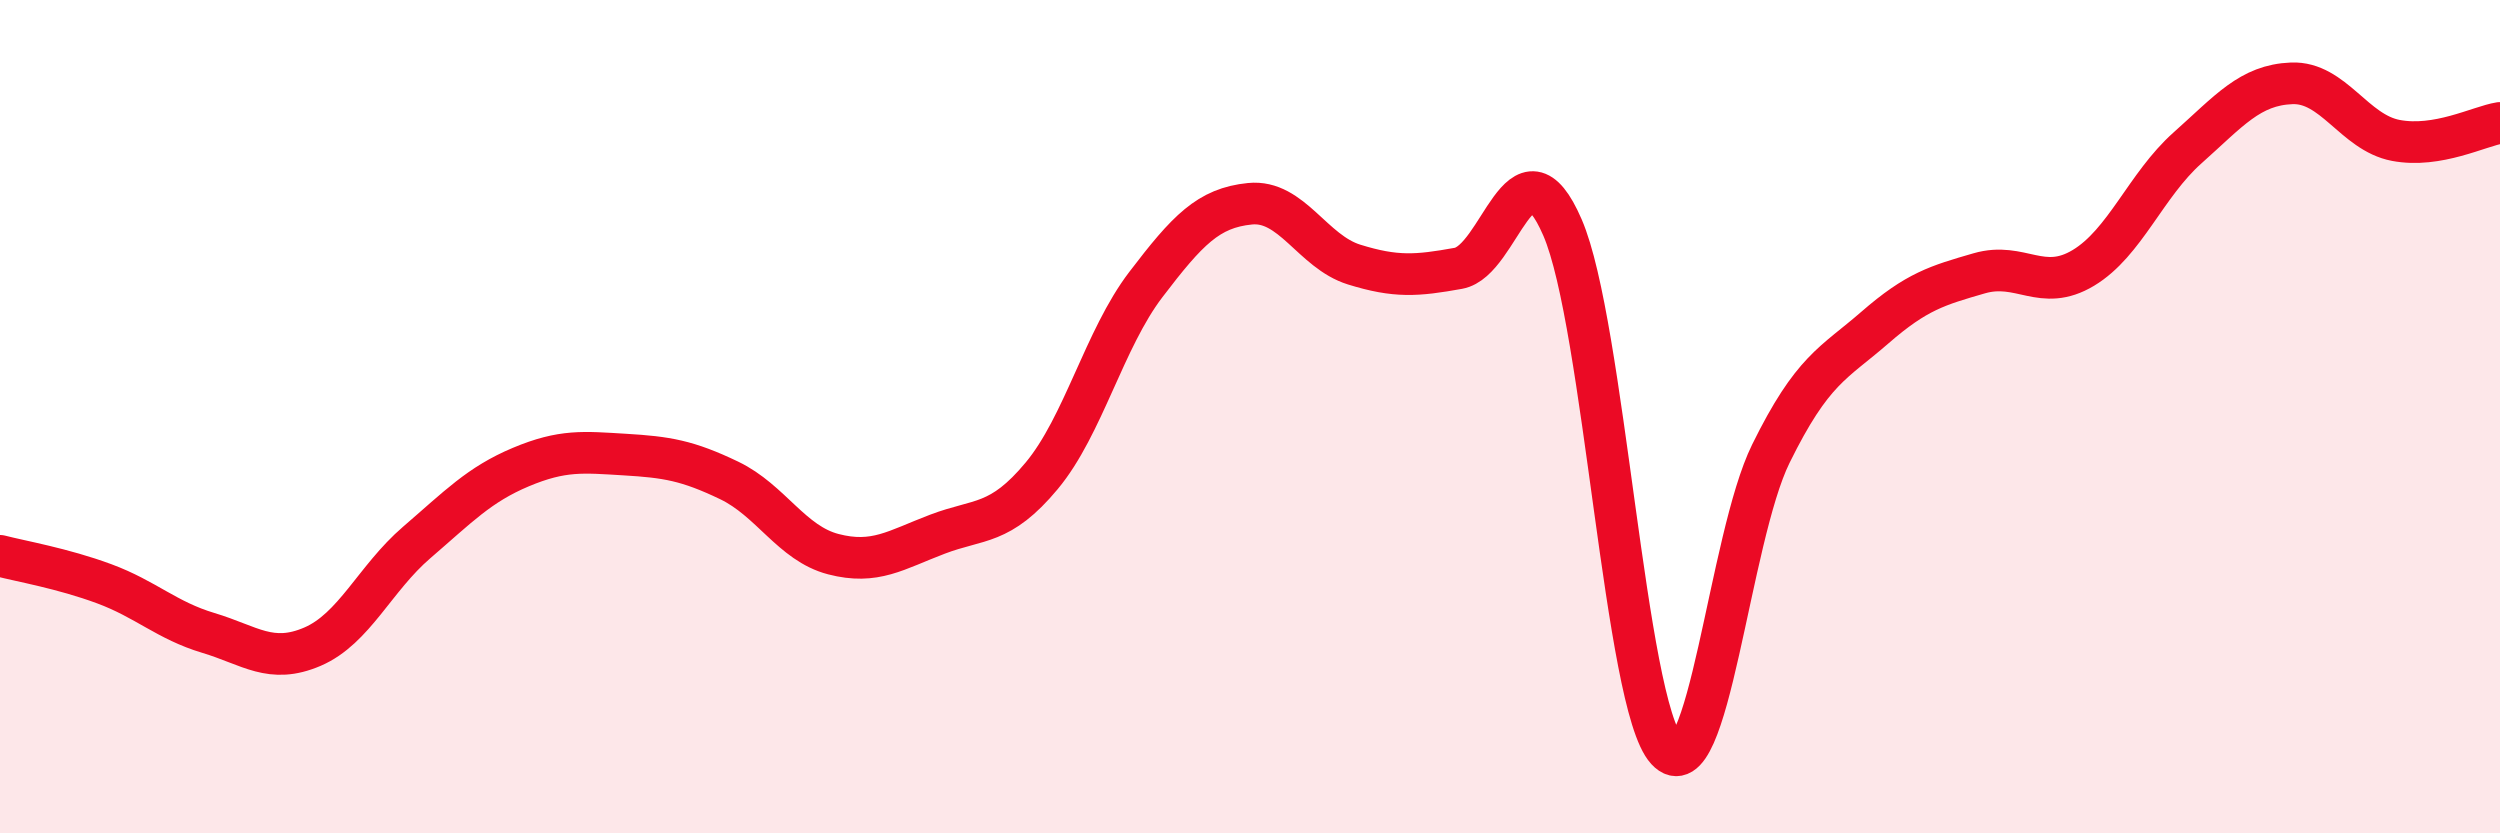 
    <svg width="60" height="20" viewBox="0 0 60 20" xmlns="http://www.w3.org/2000/svg">
      <path
        d="M 0,13.34 C 0.5,13.47 1.5,13.64 2.5,14.01 C 3.5,14.38 4,14.89 5,15.19 C 6,15.49 6.5,15.95 7.5,15.52 C 8.5,15.09 9,13.88 10,13.02 C 11,12.16 11.5,11.63 12.5,11.21 C 13.5,10.79 14,10.85 15,10.91 C 16,10.97 16.5,11.05 17.5,11.53 C 18.5,12.01 19,13.04 20,13.3 C 21,13.56 21.5,13.2 22.5,12.82 C 23.5,12.44 24,12.62 25,11.42 C 26,10.22 26.5,8.14 27.5,6.83 C 28.5,5.52 29,4.99 30,4.89 C 31,4.79 31.5,6.04 32.5,6.35 C 33.5,6.66 34,6.62 35,6.44 C 36,6.26 36.5,3.15 37.5,5.46 C 38.5,7.77 39,16.91 40,18 C 41,19.09 41.5,12.92 42.5,10.89 C 43.5,8.86 44,8.73 45,7.86 C 46,6.99 46.5,6.85 47.5,6.56 C 48.5,6.27 49,7.03 50,6.43 C 51,5.83 51.5,4.44 52.5,3.55 C 53.5,2.66 54,2.04 55,2 C 56,1.96 56.5,3.18 57.5,3.37 C 58.5,3.56 59.5,3.03 60,2.95L60 20L0 20Z"
        fill="#EB0A25"
        opacity="0.1"
        stroke-linecap="round"
        stroke-linejoin="round"
      />
      <path
        d="M 0,13.34 C 0.5,13.47 1.5,13.64 2.5,14.01 C 3.5,14.38 4,14.89 5,15.19 C 6,15.49 6.5,15.95 7.5,15.52 C 8.5,15.09 9,13.88 10,13.02 C 11,12.16 11.5,11.63 12.5,11.21 C 13.5,10.79 14,10.85 15,10.91 C 16,10.97 16.5,11.05 17.5,11.53 C 18.5,12.01 19,13.04 20,13.3 C 21,13.56 21.5,13.2 22.5,12.82 C 23.5,12.44 24,12.62 25,11.42 C 26,10.22 26.5,8.14 27.5,6.83 C 28.5,5.52 29,4.99 30,4.89 C 31,4.79 31.5,6.04 32.5,6.35 C 33.5,6.66 34,6.62 35,6.44 C 36,6.26 36.5,3.15 37.5,5.46 C 38.5,7.77 39,16.91 40,18 C 41,19.09 41.5,12.92 42.5,10.89 C 43.5,8.86 44,8.73 45,7.86 C 46,6.99 46.5,6.85 47.5,6.56 C 48.5,6.27 49,7.03 50,6.43 C 51,5.83 51.5,4.44 52.5,3.55 C 53.5,2.66 54,2.04 55,2 C 56,1.96 56.5,3.18 57.5,3.37 C 58.5,3.56 59.5,3.03 60,2.95"
        stroke="#EB0A25"
        stroke-width="1"
        fill="none"
        stroke-linecap="round"
        stroke-linejoin="round"
      />
    </svg>
  